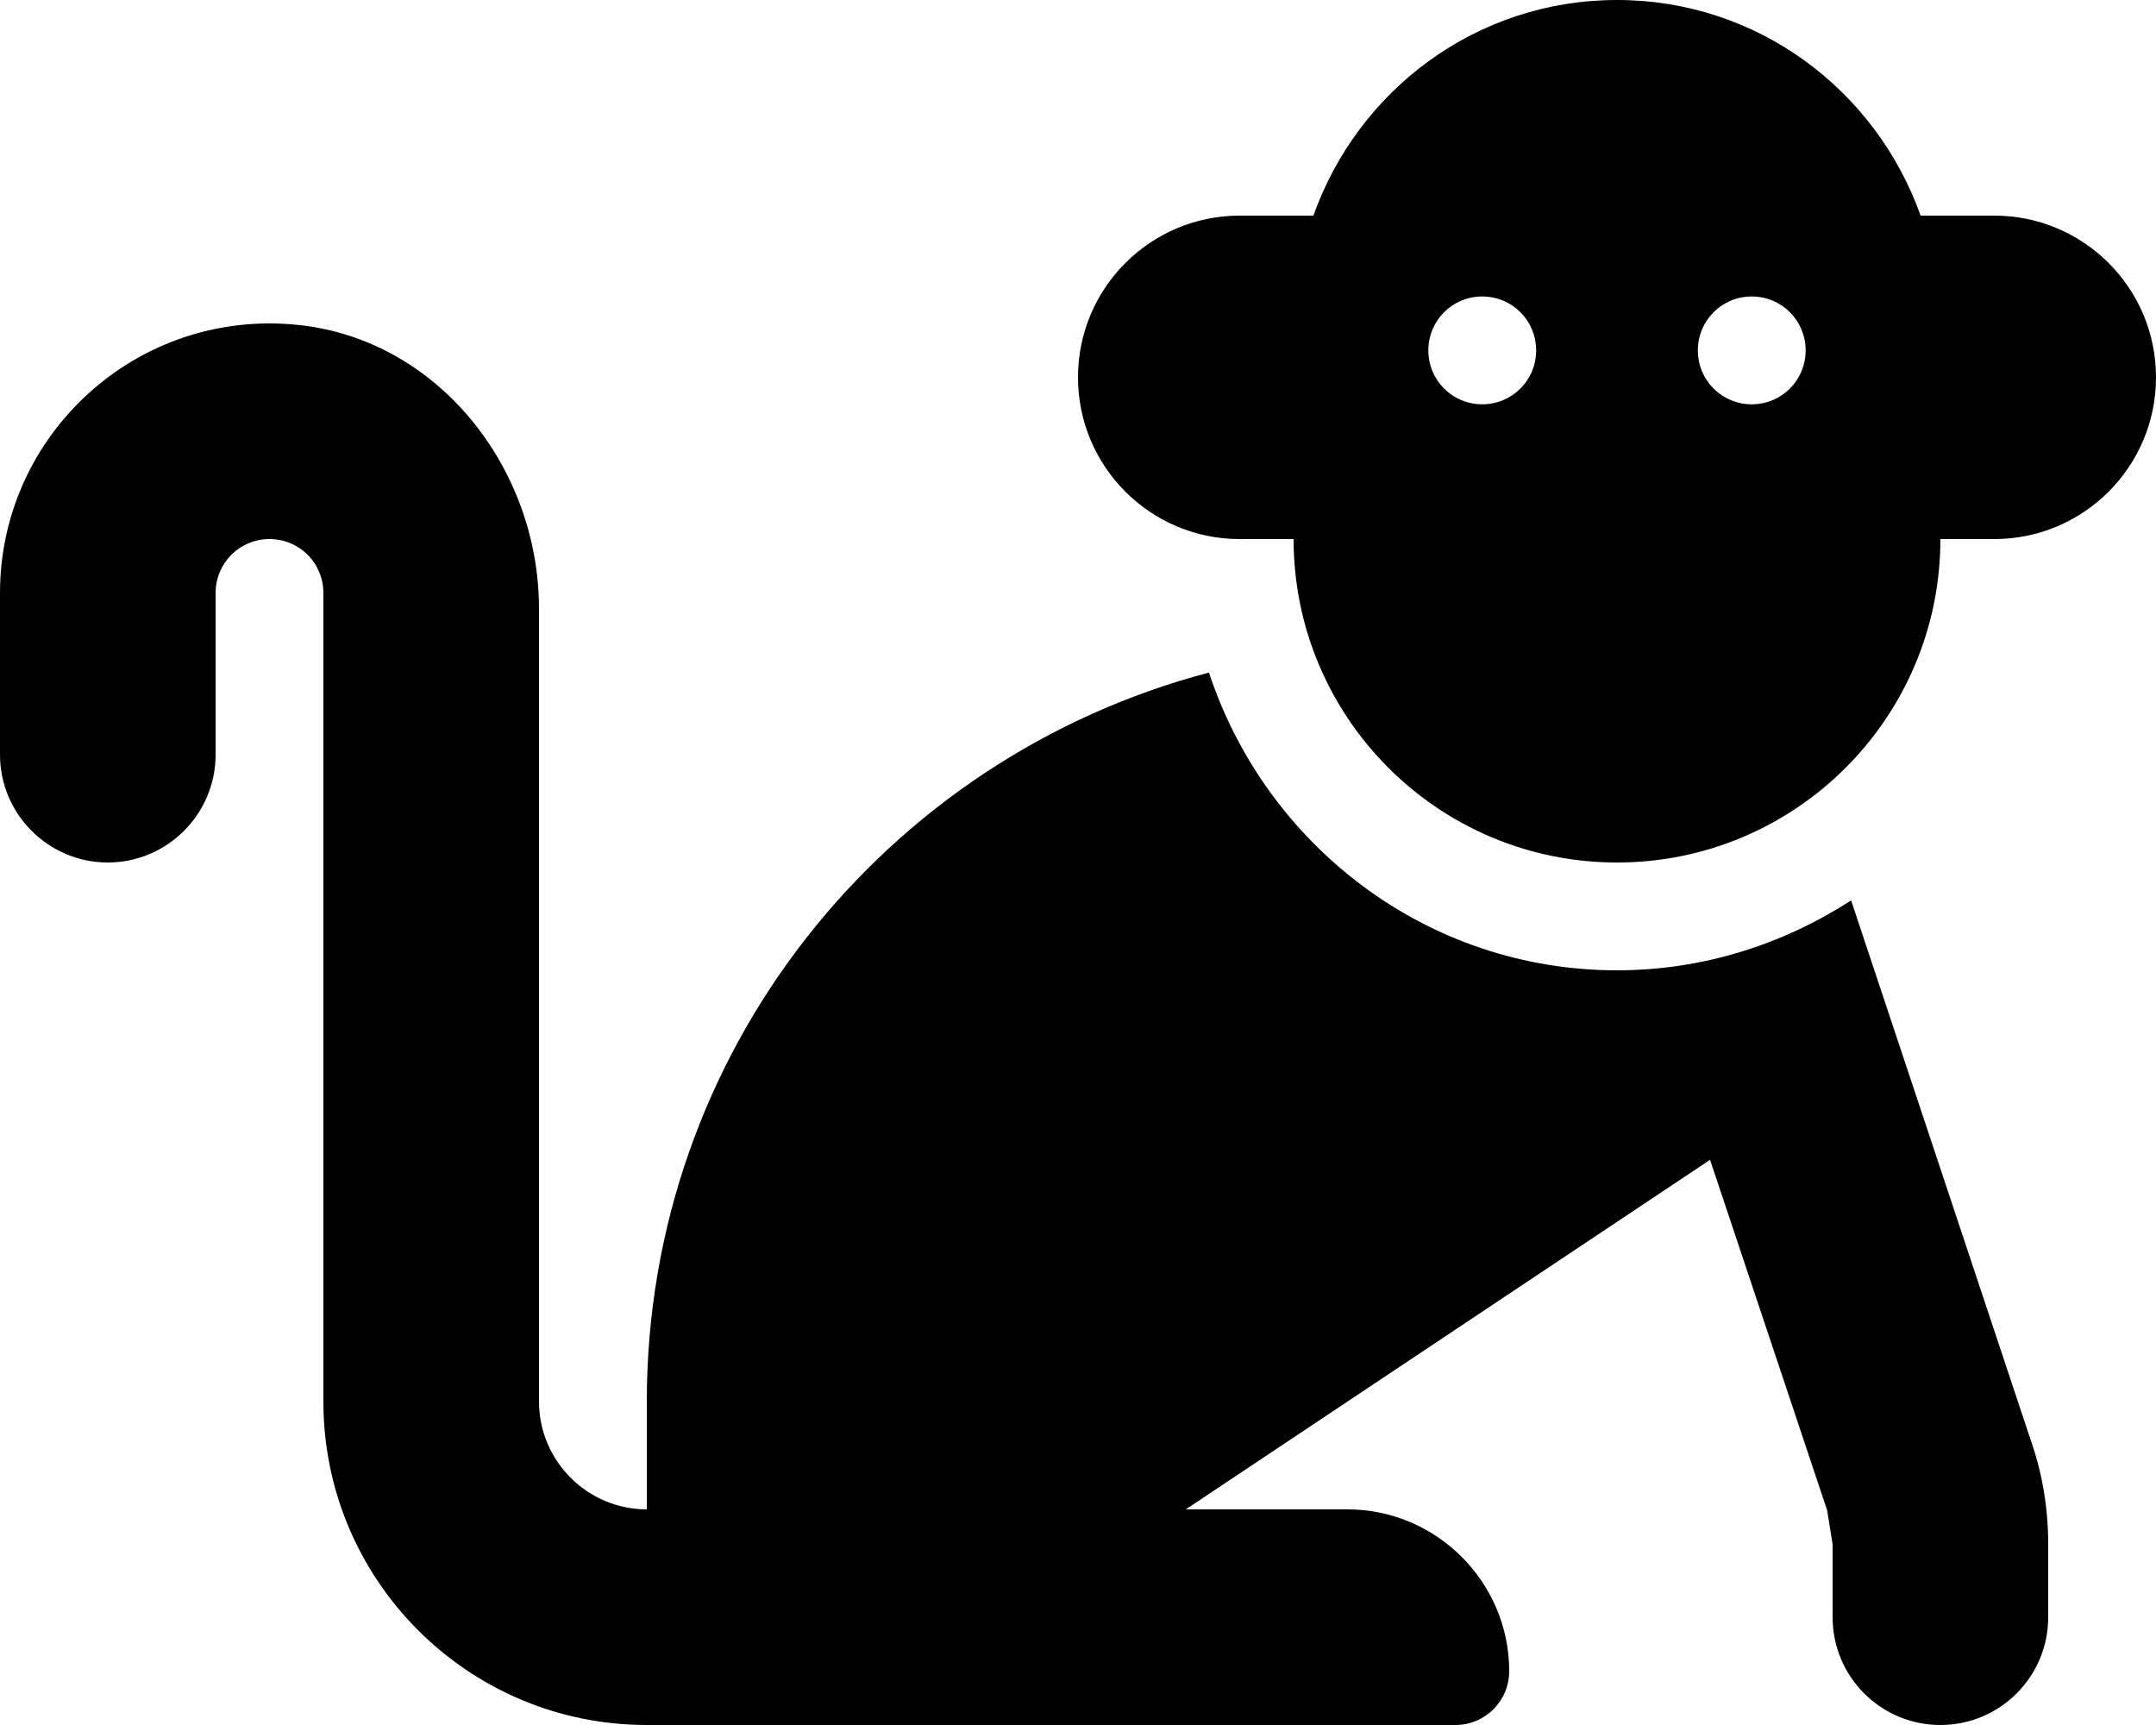 <svg xmlns="http://www.w3.org/2000/svg" viewBox="0 0 640 512"><!-- Font Awesome Pro 6.0.0-alpha2 by @fontawesome - https://fontawesome.com License - https://fontawesome.com/license (Commercial License) --><path d="M549.5 267.25C529.375 280.25 505.625 288 480 288C423.375 288 375.75 250.75 358.875 199.625C262.875 224.875 192 312 192 416V448C174.375 448 160 433.625 160 416V180.697C160 138.855 129.967 100.658 88.34 96.426C40.486 91.561 0 129.125 0 176V224C0 241.625 14.375 256 32 256S64 241.625 64 224V176C64 167.125 71.125 160 80 160S96 167.125 96 176V416C96 469.02 138.98 512 192 512H432C440.875 512 448 504.875 448 496C448 469.6 426.4 448 400 448H352L507.625 344.25L542.375 448.25L544 458.375V480C544 497.674 558.326 512 576 512S608 497.674 608 480V458.375C608 448 606.375 437.75 603 428L549.5 267.25ZM592 64H570.125C556.875 26.75 521.75 0 480 0S403.125 26.75 389.875 64H368C341.5 64 320 85.5 320 112S341.5 160 368 160H384C384 213 427 256 480 256S576 213 576 160H592C618.5 160 640 138.5 640 112S618.5 64 592 64ZM440 120C431.125 120 424 112.875 424 104S431.125 88 440 88S456 95.125 456 104S448.875 120 440 120ZM520 120C511.125 120 504 112.875 504 104S511.125 88 520 88S536 95.125 536 104S528.875 120 520 120Z"/></svg>